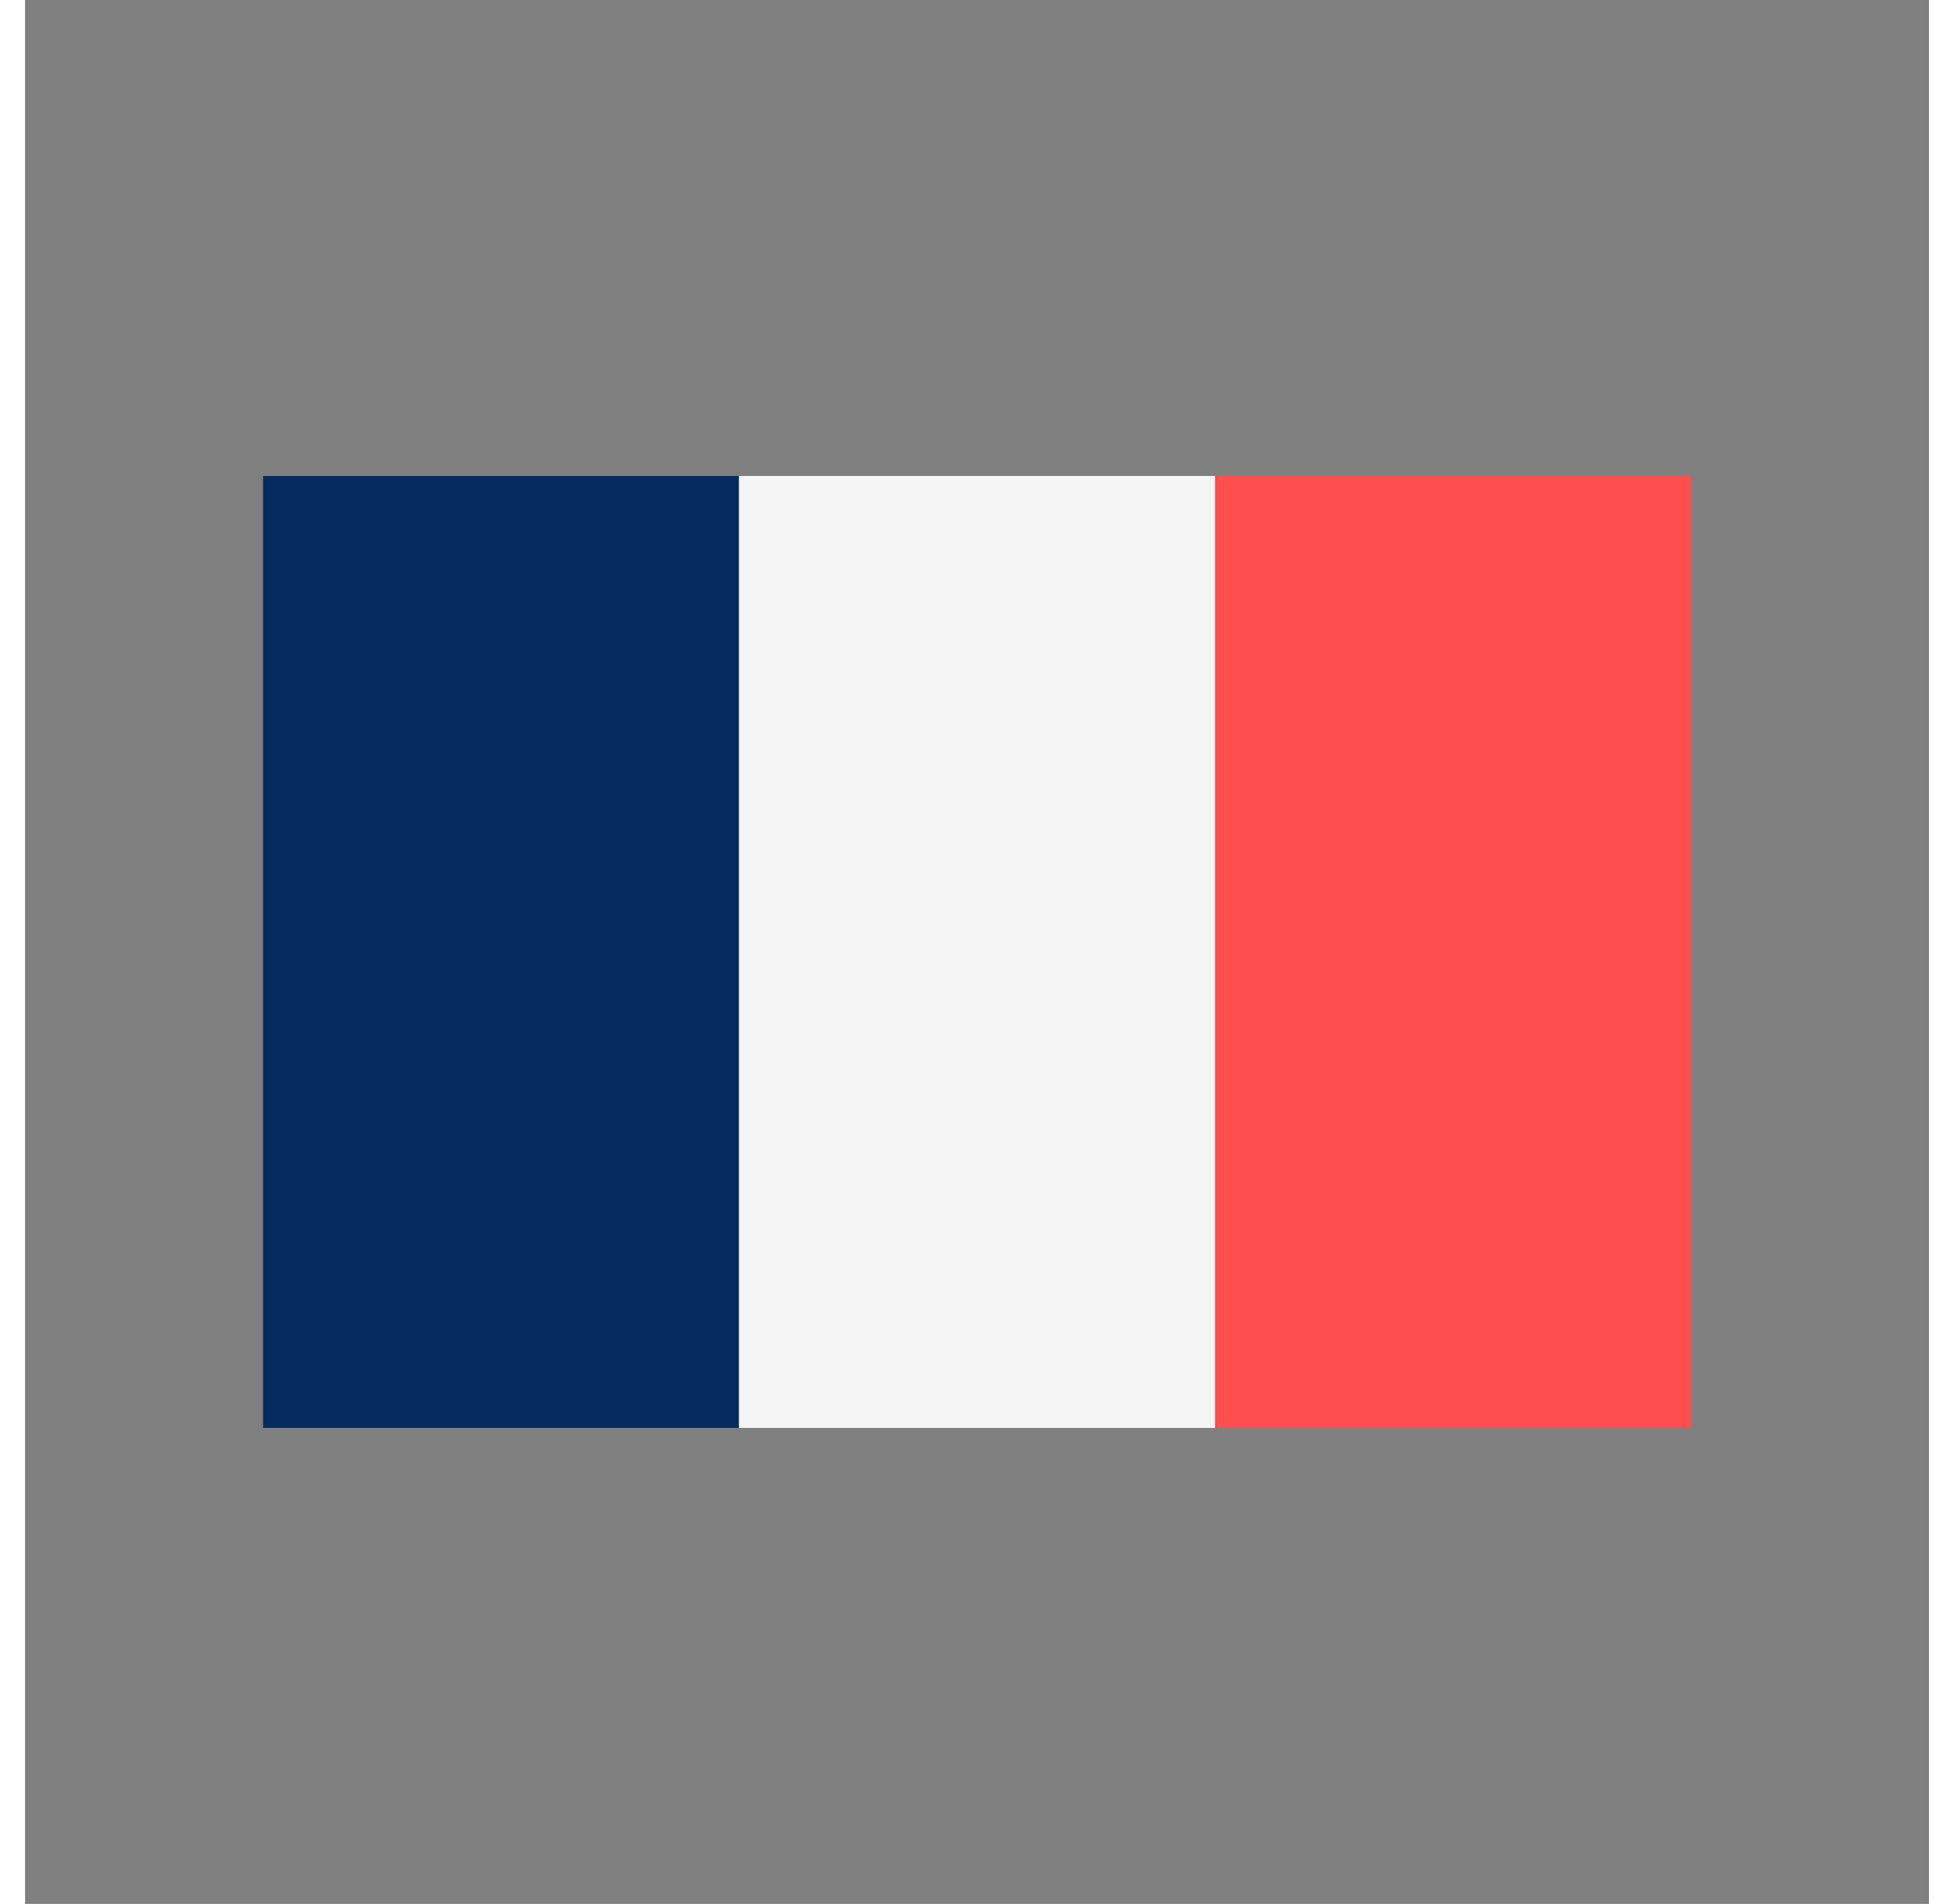 <svg width="39" height="38" viewBox="0 0 24 24" fill="none" xmlns="http://www.w3.org/2000/svg">
<rect x="0" y="0" width="24" height="24" fill="#808080" stroke="none"/>
<rect x="3" y="6" width="6" height="12" fill="#062B5F"/>
<rect x="15" y="6" width="6" height="12" fill="#FF4E4E"/>
<path d="M15 6H9V18H15V6Z" fill="#F5F5F5"/>
</svg>
